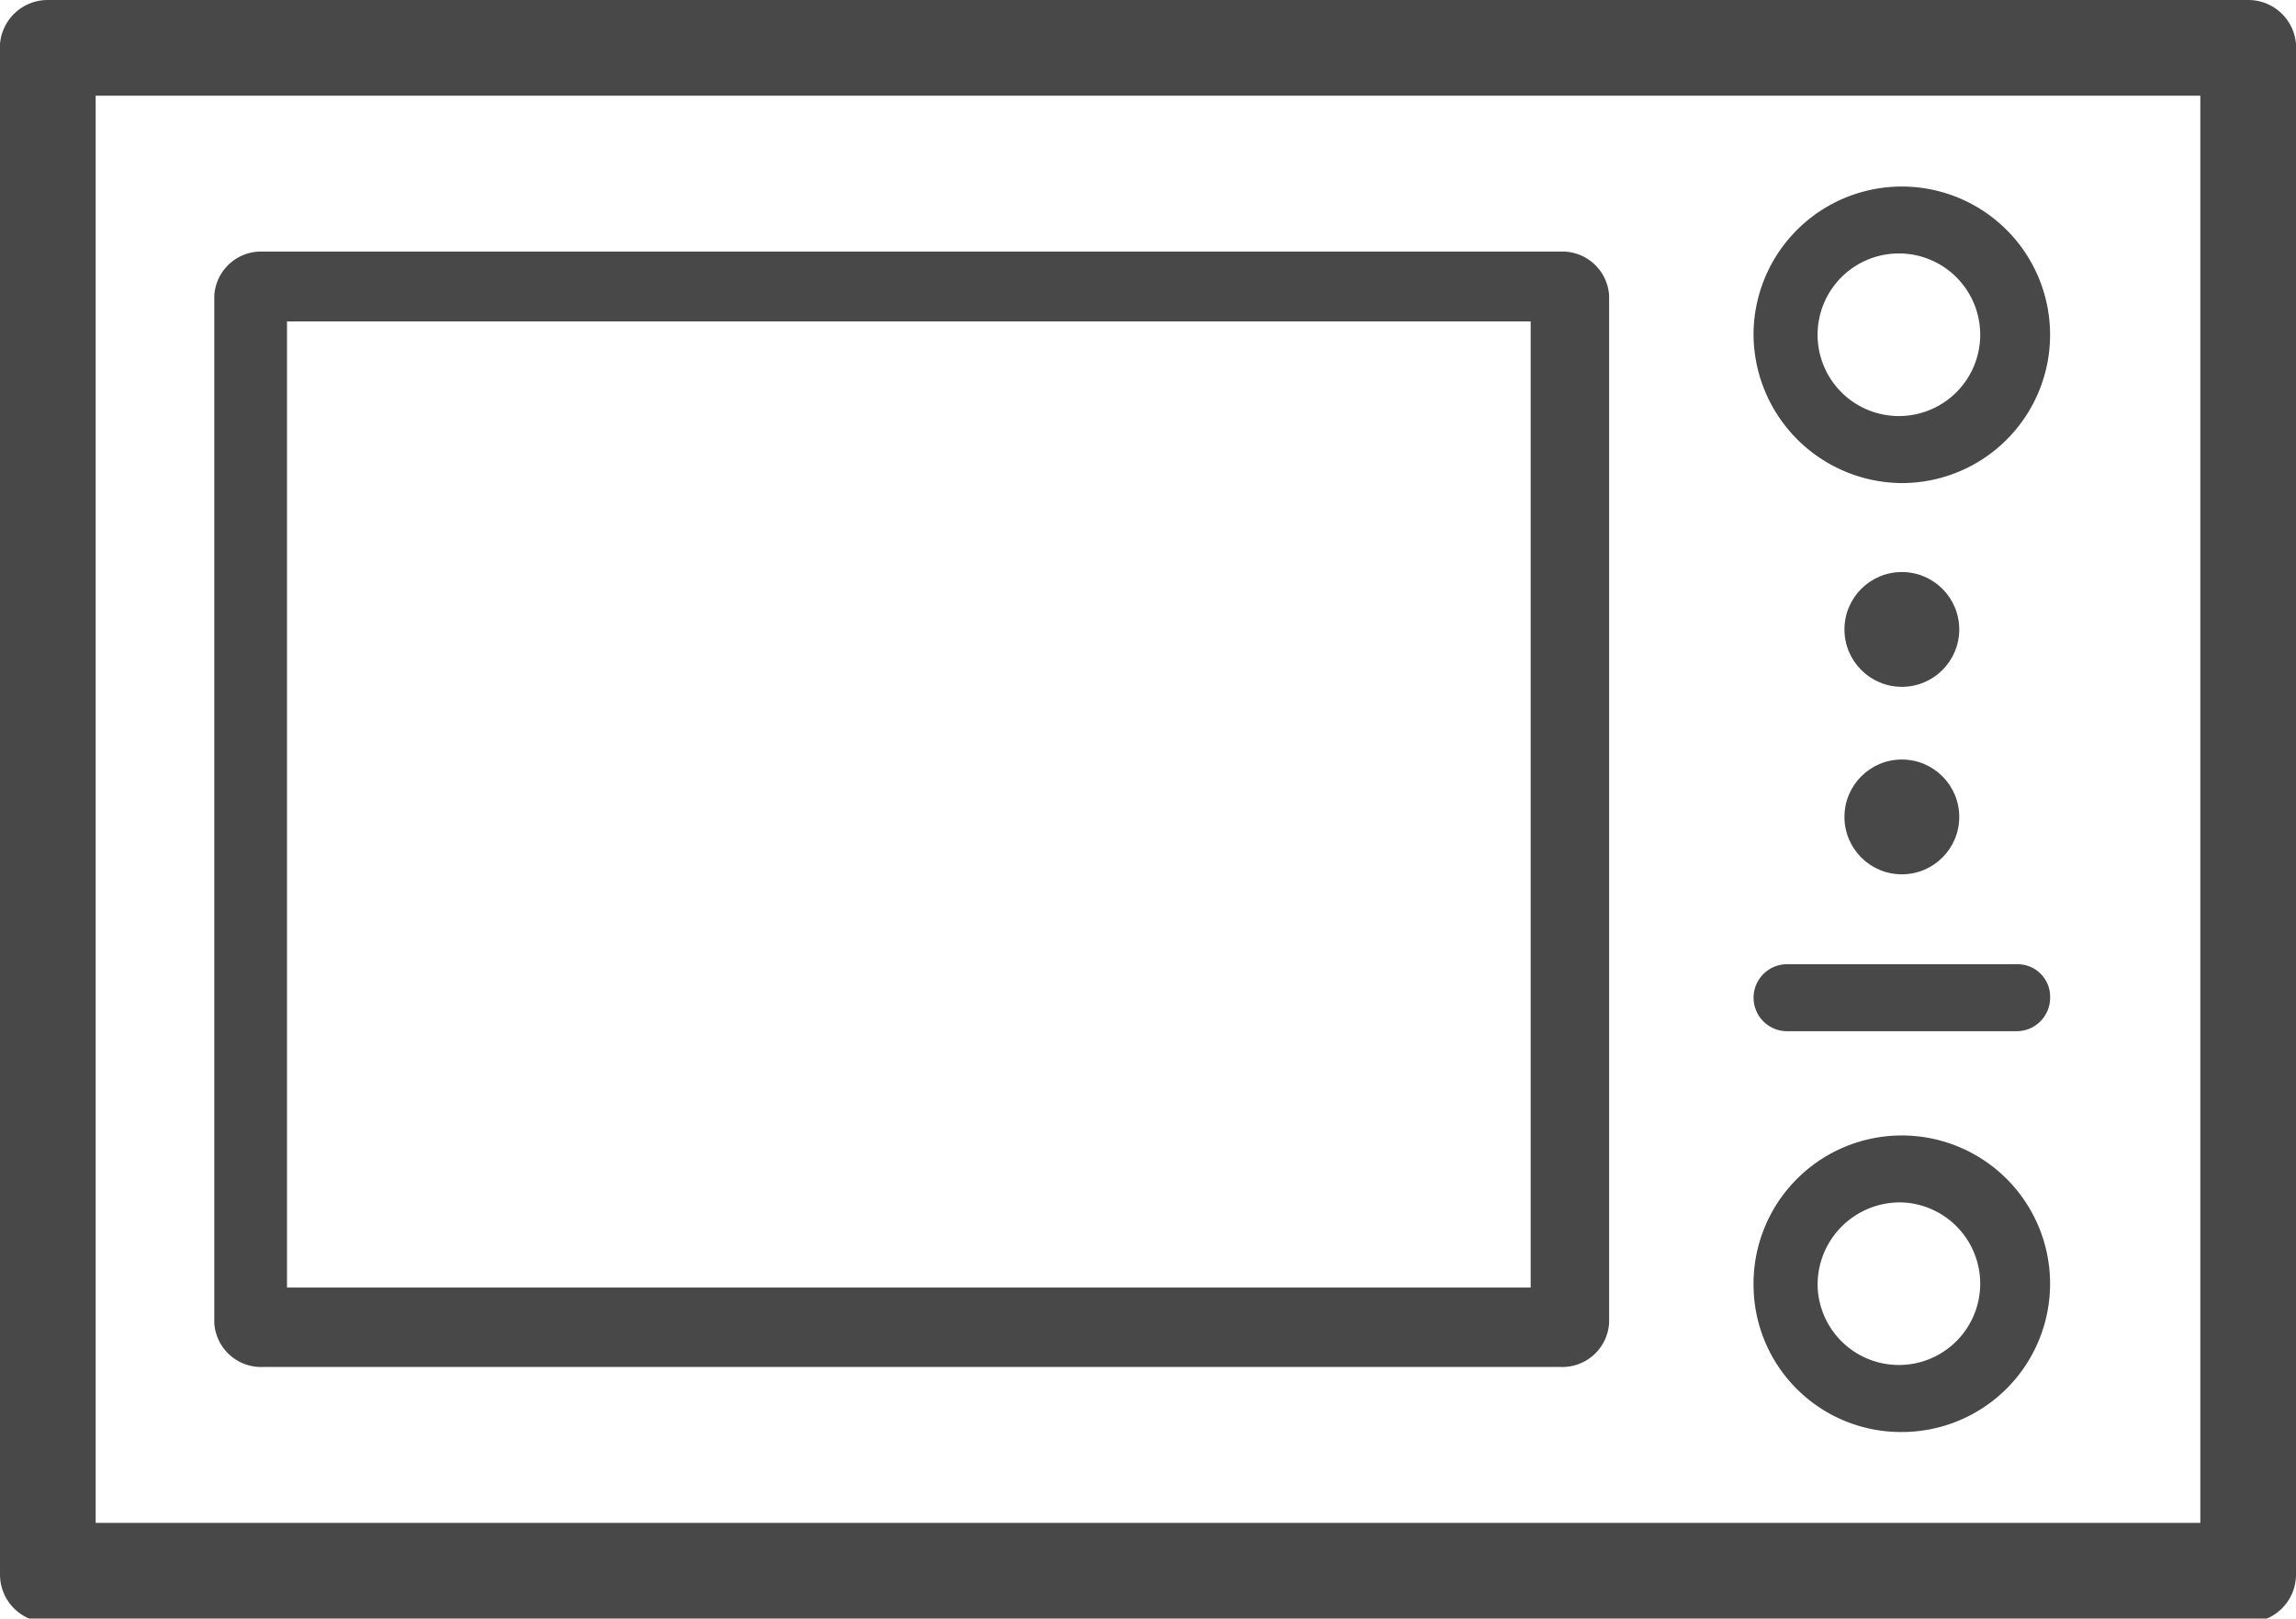 <svg id="Layer_1" data-name="Layer 1" xmlns="http://www.w3.org/2000/svg" width="24" height="16.92" viewBox="0 0 24 16.92"><defs><style>.cls-1{fill:#484848;}</style></defs><title>Cuptor cu microunde</title><path class="cls-1" d="M23.5,3.54H.5A.5.5,0,0,0,0,4V20a.5.5,0,0,0,.5.5h23A.5.5,0,0,0,24,20V4A.5.5,0,0,0,23.5,3.54ZM1,19.46V4.54H23V19.46Z" transform="translate(0 -3.54)"/><path class="cls-1" d="M16.31,6.17H2.75a.49.49,0,0,0-.51.46V17.37a.49.49,0,0,0,.51.46H16.31a.49.49,0,0,0,.51-.46V6.63A.49.49,0,0,0,16.31,6.17ZM16,6.9V17H3V6.9Z" transform="translate(0 -3.54)"/><path class="cls-1" d="M19.88,8.59A1.55,1.55,0,1,0,18.33,7h0A1.56,1.56,0,0,0,19.88,8.59Zm0-2.4A.85.85,0,1,1,19,7,.85.85,0,0,1,19.88,6.19Z" transform="translate(0 -3.54)"/><path class="cls-1" d="M19.88,18.51A1.55,1.55,0,1,0,18.33,17,1.54,1.54,0,0,0,19.88,18.51Zm0-2.4A.85.85,0,1,1,19,17h0A.86.86,0,0,1,19.88,16.11Z" transform="translate(0 -3.54)"/><circle class="cls-1" cx="19.88" cy="8.54" r="0.6"/><circle class="cls-1" cx="19.88" cy="6.58" r="0.6"/><path class="cls-1" d="M18.68,14.32h2.4a.35.35,0,0,0,.35-.35.34.34,0,0,0-.35-.35h-2.4a.35.35,0,0,0-.35.35.35.35,0,0,0,.35.35Z" transform="translate(0 -3.54)"/></svg>